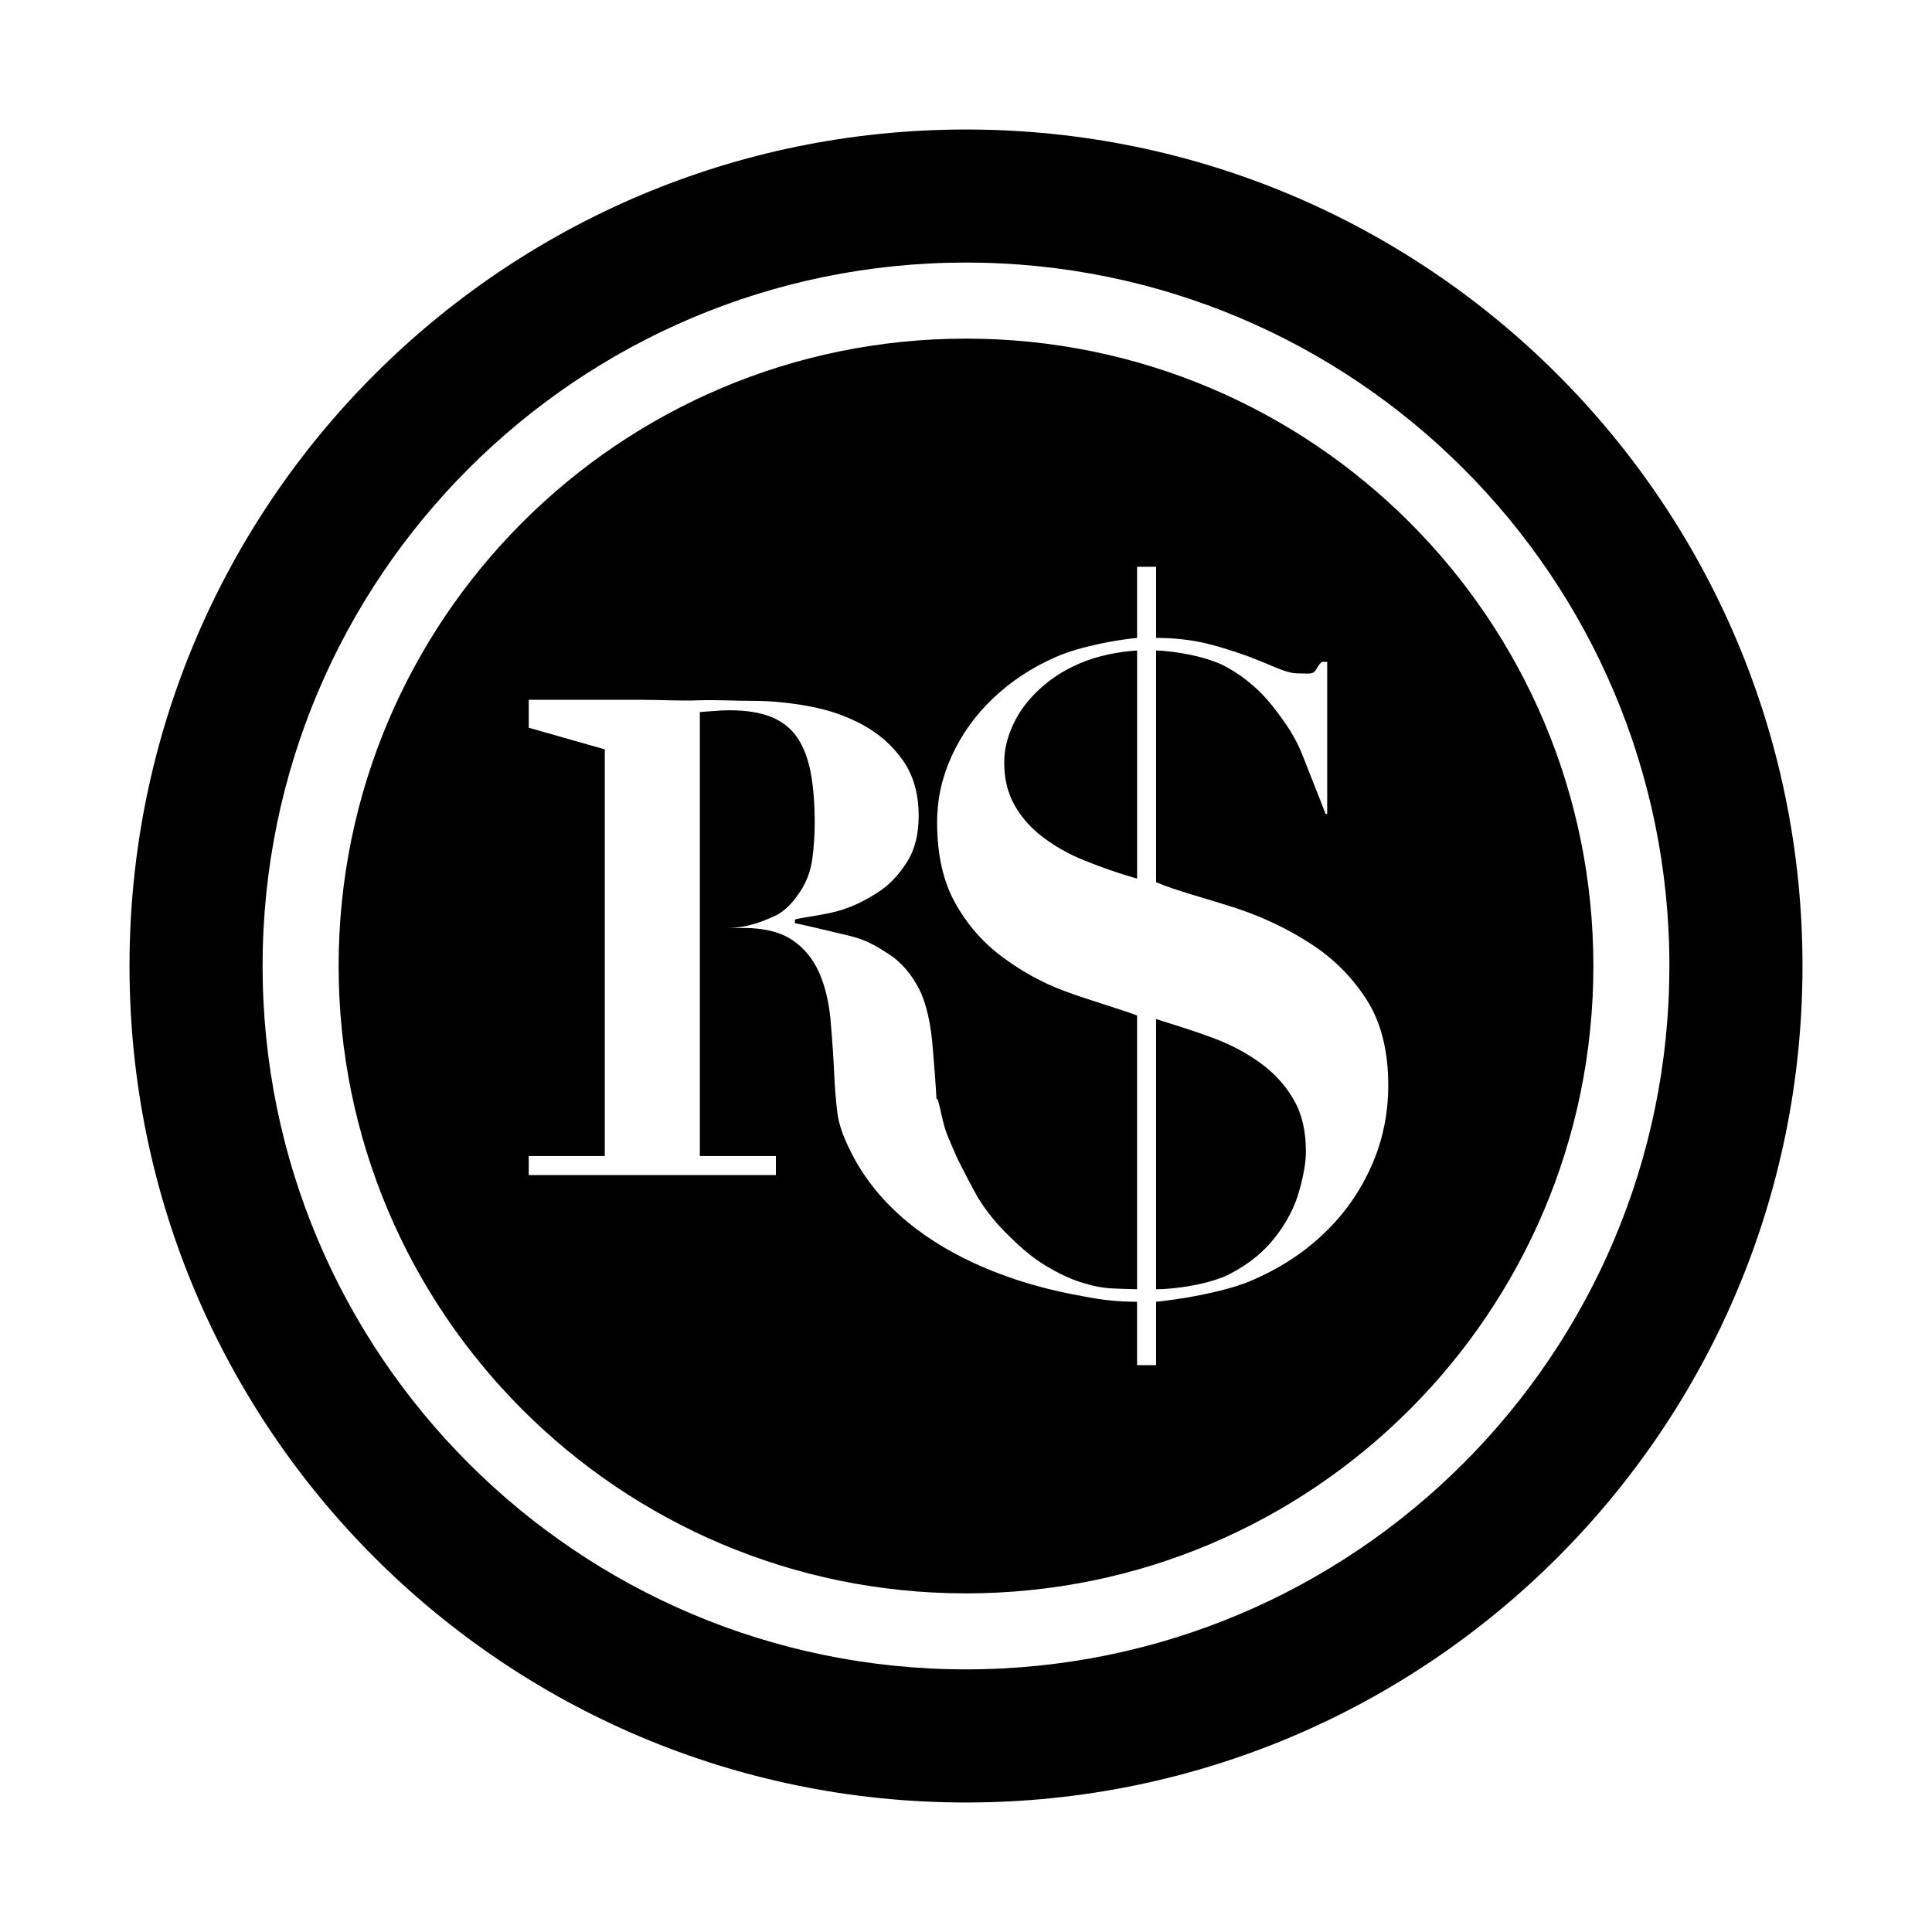 <?xml version="1.0" encoding="UTF-8"?>
<!-- The Best Svg Icon site in the world: iconSvg.co, Visit us! https://iconsvg.co -->
<svg fill="#000000" width="800px" height="800px" version="1.1" viewBox="144 144 512 512" xmlns="http://www.w3.org/2000/svg">
 <g>
  <path d="m400 178.32c-122.43 0-221.68 99.242-221.68 221.68 0 122.43 99.25 221.68 221.68 221.68 122.43 0 221.68-99.246 221.68-221.68 0-122.43-99.246-221.68-221.68-221.68zm0 408.08c-102.95 0-186.41-83.457-186.41-186.41s83.457-186.41 186.41-186.41 186.41 83.457 186.41 186.41c-0.004 102.96-83.457 186.41-186.41 186.41z"/>
  <path d="m478.3 425.92c-3.637-2.684-7.769-4.938-12.586-6.758-4.824-1.816-10.301-3.519-15.34-5.094v71.602c5.039 0 14.273-1.34 19.488-4.031 5.215-2.684 9.129-5.965 12.137-9.84 3.004-3.875 5.098-7.906 6.281-12.098 1.188-4.18 1.797-7.703 1.797-10.551 0-5.371-1.043-9.914-3.18-13.633-2.121-3.707-4.961-6.906-8.598-9.598z"/>
  <path d="m419.41 326.7c-3.004 2.766-5.305 5.844-6.887 9.246s-2.394 6.762-2.394 10.078c0 4.266 0.867 8.02 2.691 11.262 1.809 3.238 4.266 6.086 7.508 8.535 3.238 2.449 6.871 4.543 11.227 6.281 4.344 1.738 8.754 3.32 13.789 4.742v-60.457c-5.039 0.312-10.48 1.414-14.984 3.32-4.508 1.891-7.953 4.231-10.949 6.992z"/>
  <path d="m400 233.74c-91.824 0-166.26 74.434-166.26 166.26s74.434 166.26 166.26 166.26 166.26-74.434 166.26-166.26c-0.004-91.824-74.434-166.26-166.26-166.26zm107.42 219.32c-3.004 6.723-7.144 12.645-12.52 17.781-5.375 5.141-11.758 9.332-19.348 12.566-7.586 3.238-20.137 5.098-25.176 5.574v16.809h-5.039v-16.812c-5.039 0-9.211-0.449-14.031-1.402-4.82-0.945-46.824-7.203-62.156-38.984-1.547-3.203-2.875-6.438-3.289-10.062-0.414-3.617-0.684-7.031-0.801-10.238-0.238-4.863-0.562-9.598-0.977-14.16-0.418-4.57-1.395-8.672-2.938-12.234-1.543-3.562-3.856-6.484-6.938-8.621-3.086-2.133-7.414-3.359-12.992-3.359h-4.449c5.336 0 9.547-1.797 12.637-3.219 3.082-1.426 5.391-4.438 6.938-6.871 1.535-2.434 2.519-5.188 2.934-8.273 0.414-3.082 0.629-6.227 0.629-9.43 0-5.219-0.359-9.699-1.074-13.43-0.711-3.738-1.898-6.82-3.562-9.254-1.656-2.43-3.945-4.238-6.852-5.426-2.906-1.184-6.613-1.785-11.125-1.785-1.305 0-2.613 0.059-3.914 0.18-1.301 0.121-3.914 0.234-3.914 0.352v117.61h20.152v5.039h-65.496v-5.039h20.152v-107.78l-20.152-5.738v-7.394h30.047c4.984 0 9.91 0.312 14.777 0.141 4.867-0.18 9.793 0.137 14.777 0.137 4.625 0 9.527 0.48 14.691 1.426 5.16 0.953 9.895 2.578 14.16 4.891 4.273 2.312 7.84 5.426 10.625 9.344 2.785 3.914 4.258 8.832 4.258 14.766 0 4.746-0.918 8.812-3.047 12.191-2.137 3.379-4.594 6.137-7.977 8.273-3.379 2.137-6.555 3.769-10.699 4.891-4.156 1.129-11.078 1.871-11.078 2.227v0.887c5.039 1.066 9.801 2.277 14.363 3.344 4.57 1.062 7.309 2.805 10.629 4.941 3.32 2.137 5.965 5.379 7.918 9.176s3.176 9.457 3.648 15.859c0.375 4.668 0.691 8.27 0.969 13.309h0.195c0.312 0 0.863 3.266 1.652 6.348 0.785 3.082 1.93 5.285 3.43 8.844 0.68 1.605 5.113 9.977 5.688 10.906 2.289 3.715 5.078 7.152 8.395 10.309 3.32 3.324 6.519 5.93 9.684 7.824 3.164 1.898 6.121 3.32 9.055 4.273 2.922 0.945 5.531 1.5 8.141 1.656 2.606 0.16 6.918 0.242 6.918 0.242v-72.547c-5.039-1.895-12.617-4.031-19.016-6.402-6.402-2.371-11.828-5.457-16.883-9.25-5.059-3.789-9.18-8.531-12.34-14.223-3.164-5.691-4.762-12.809-4.762-21.34 0-6.012 1.266-11.855 3.871-17.543 2.609-5.688 6.207-10.793 10.953-15.289 4.742-4.508 10.23-8.184 16.797-11.023 6.559-2.859 16.344-4.516 21.379-4.996v-18.855h5.039v18.859c5.039 0 9.566 0.555 13.441 1.5 3.875 0.945 7.078 2.019 10.004 3.043 2.922 1.031 5.531 2.176 7.824 3.125 2.289 0.945 4.383 1.734 6.281 1.734 2.207 0 3.672 0.281 4.383-0.434 0.715-0.719 1.469-2.637 2.258-2.637h1.152v40.305h-0.438c-1.895-5.039-3.824-9.648-5.883-15.02-2.051-5.375-4.691-9.09-8.012-13.359-3.32-4.266-7.371-7.777-12.348-10.551-4.984-2.762-13.625-4.227-18.664-4.383v61.41c5.039 2.211 14.152 4.543 21.504 6.988 7.356 2.453 13.801 5.617 19.723 9.488 5.93 3.879 10.793 8.77 14.586 14.699 3.789 5.926 5.715 13.477 5.715 22.641 0 7.586-1.488 14.738-4.484 21.457z"/>
 </g>
</svg>